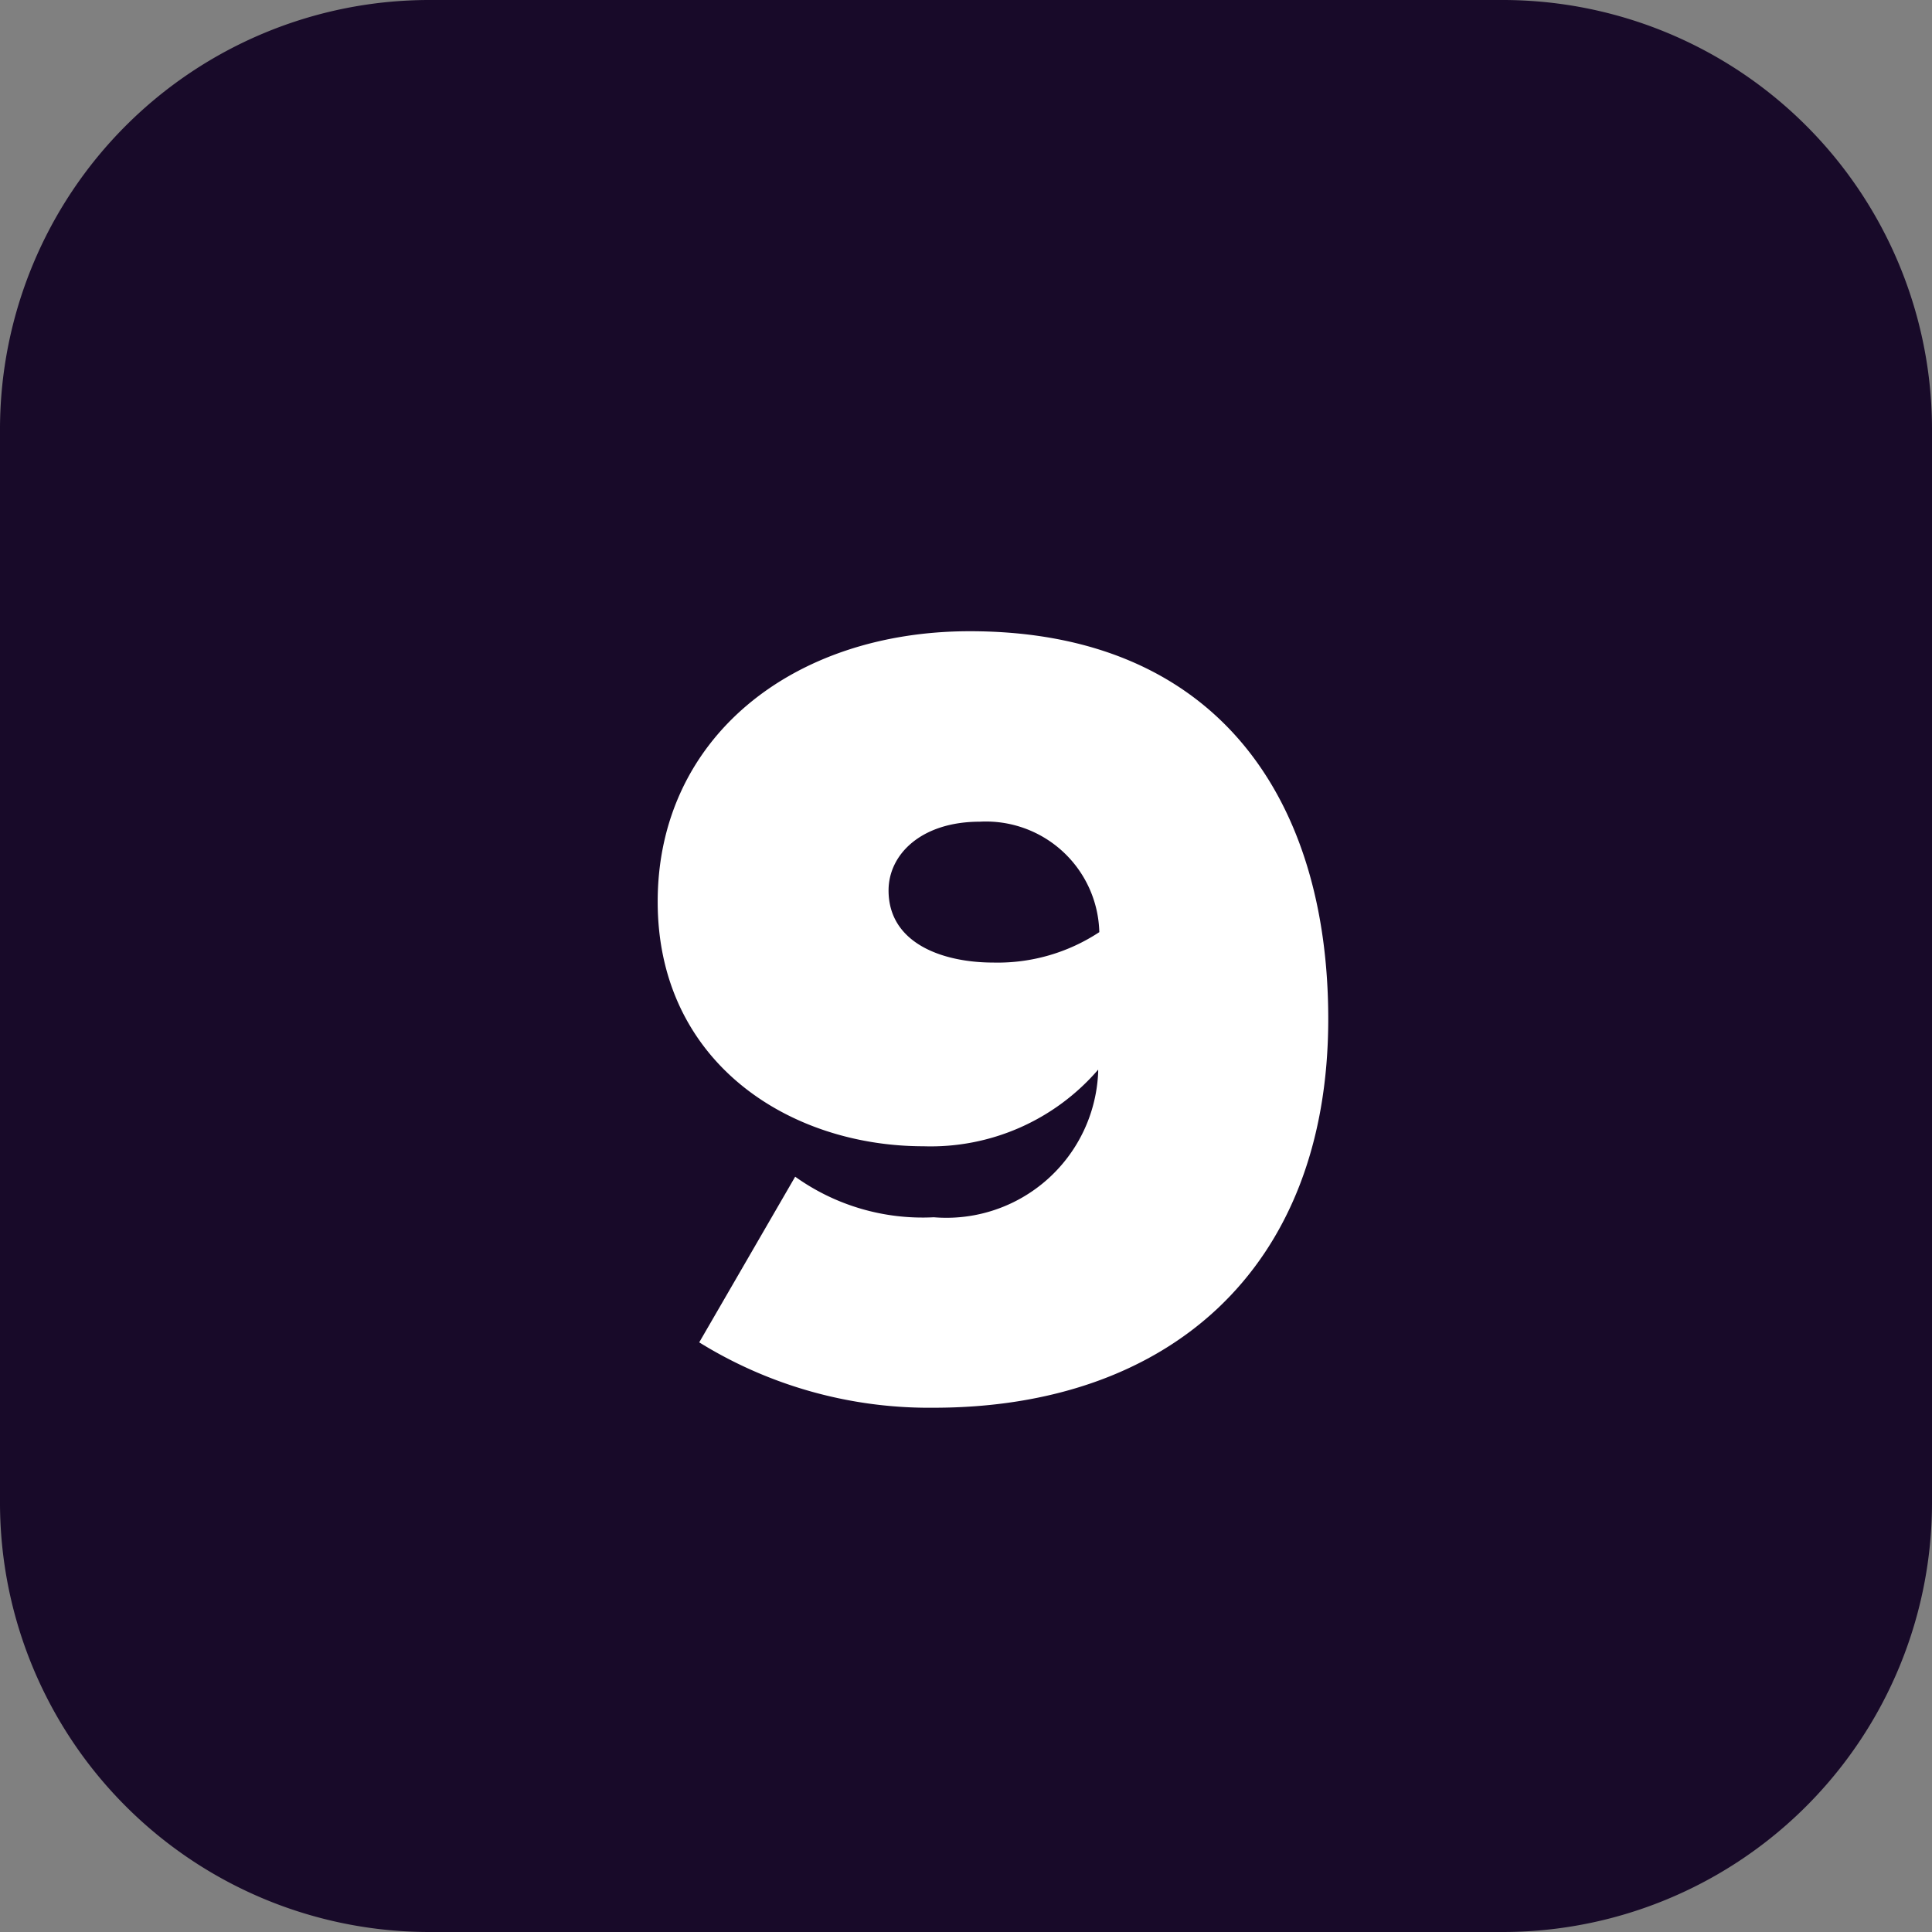 <svg xmlns="http://www.w3.org/2000/svg" width="36" height="36" viewBox="0 0 36 36"><rect x="0" y="0" width="36" height="36" fill="#808080" stroke="none"/><g transform="translate(-400 -5739)"><path d="M8,0H28a8,8,0,0,1,8,8V28a8,8,0,0,1-8,8H8a8,8,0,0,1-8-8V8A8,8,0,0,1,8,0Z" transform="translate(400 5739)" fill="#180a29"/><path d="M1.029-.987A8.136,8.136,0,0,0,5.4.231c4.347,0,7.35-2.562,7.35-7.245,0-4.1-2.079-7.224-6.678-7.224-3.318,0-5.817,2-5.817,5.04,0,2.982,2.436,4.557,4.956,4.557A4.119,4.119,0,0,0,8.463-6.069v.042A2.83,2.83,0,0,1,5.4-3.318a4.077,4.077,0,0,1-2.583-.756ZM8.484-8.631a3.44,3.44,0,0,1-1.974.567c-.945,0-1.953-.357-1.953-1.344,0-.672.609-1.281,1.7-1.281A2.113,2.113,0,0,1,8.484-8.631Z" transform="translate(412 5765)" fill="#fff"/></g></svg>